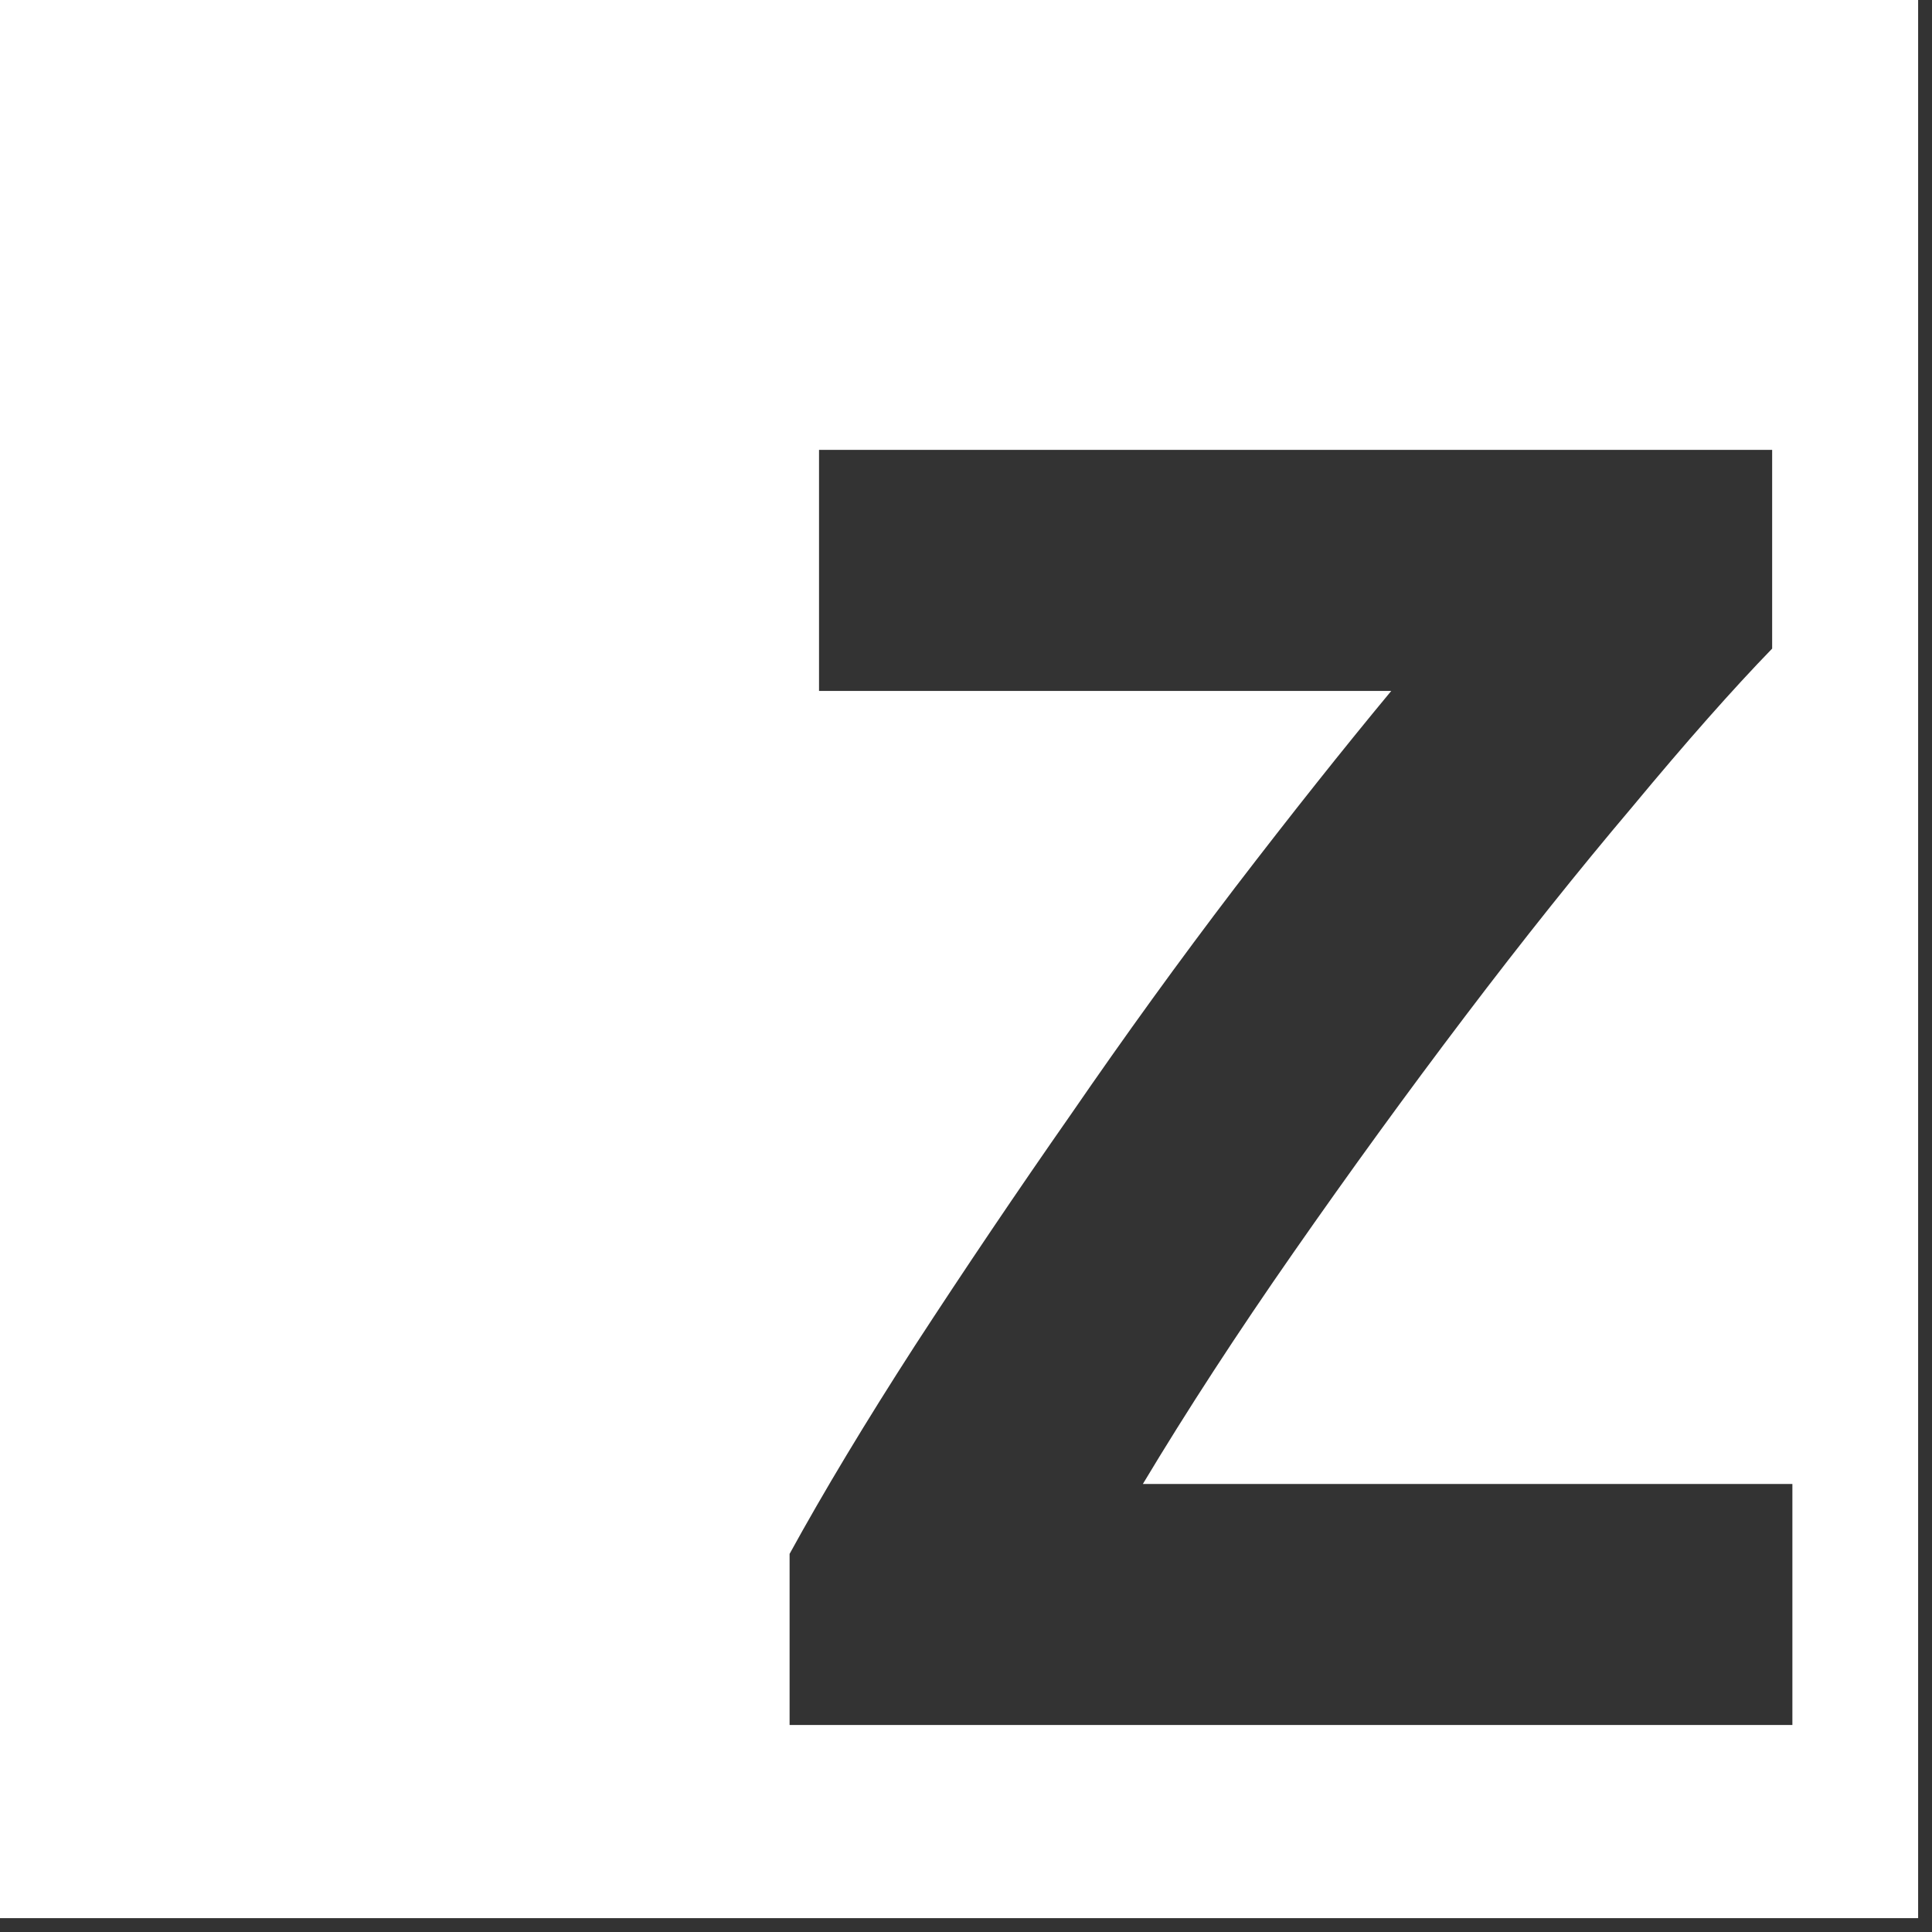 <svg xmlns="http://www.w3.org/2000/svg" width="84" height="84" viewBox="0 0 84 84" fill="none"><rect x="0" y="0" width="84" height="84" fill="#333333" stroke="none"/><path fill-rule="evenodd" clip-rule="evenodd" d="M83.397 0H0V83.397H83.397V0ZM70.97 35.08C73.316 32.253 75.343 29.96 77.05 28.2V19.56H35.61V30.04H60.49C58.41 32.547 56.143 35.4 53.69 38.6C51.29 41.747 48.916 45.027 46.57 48.44C44.223 51.8 41.956 55.16 39.77 58.52C37.636 61.827 35.823 64.84 34.33 67.56V75H77.93V64.52H49.69C51.61 61.32 53.796 57.96 56.25 54.44C58.703 50.92 61.183 47.507 63.69 44.2C66.196 40.893 68.623 37.853 70.97 35.08Z" fill="white"></path></svg>